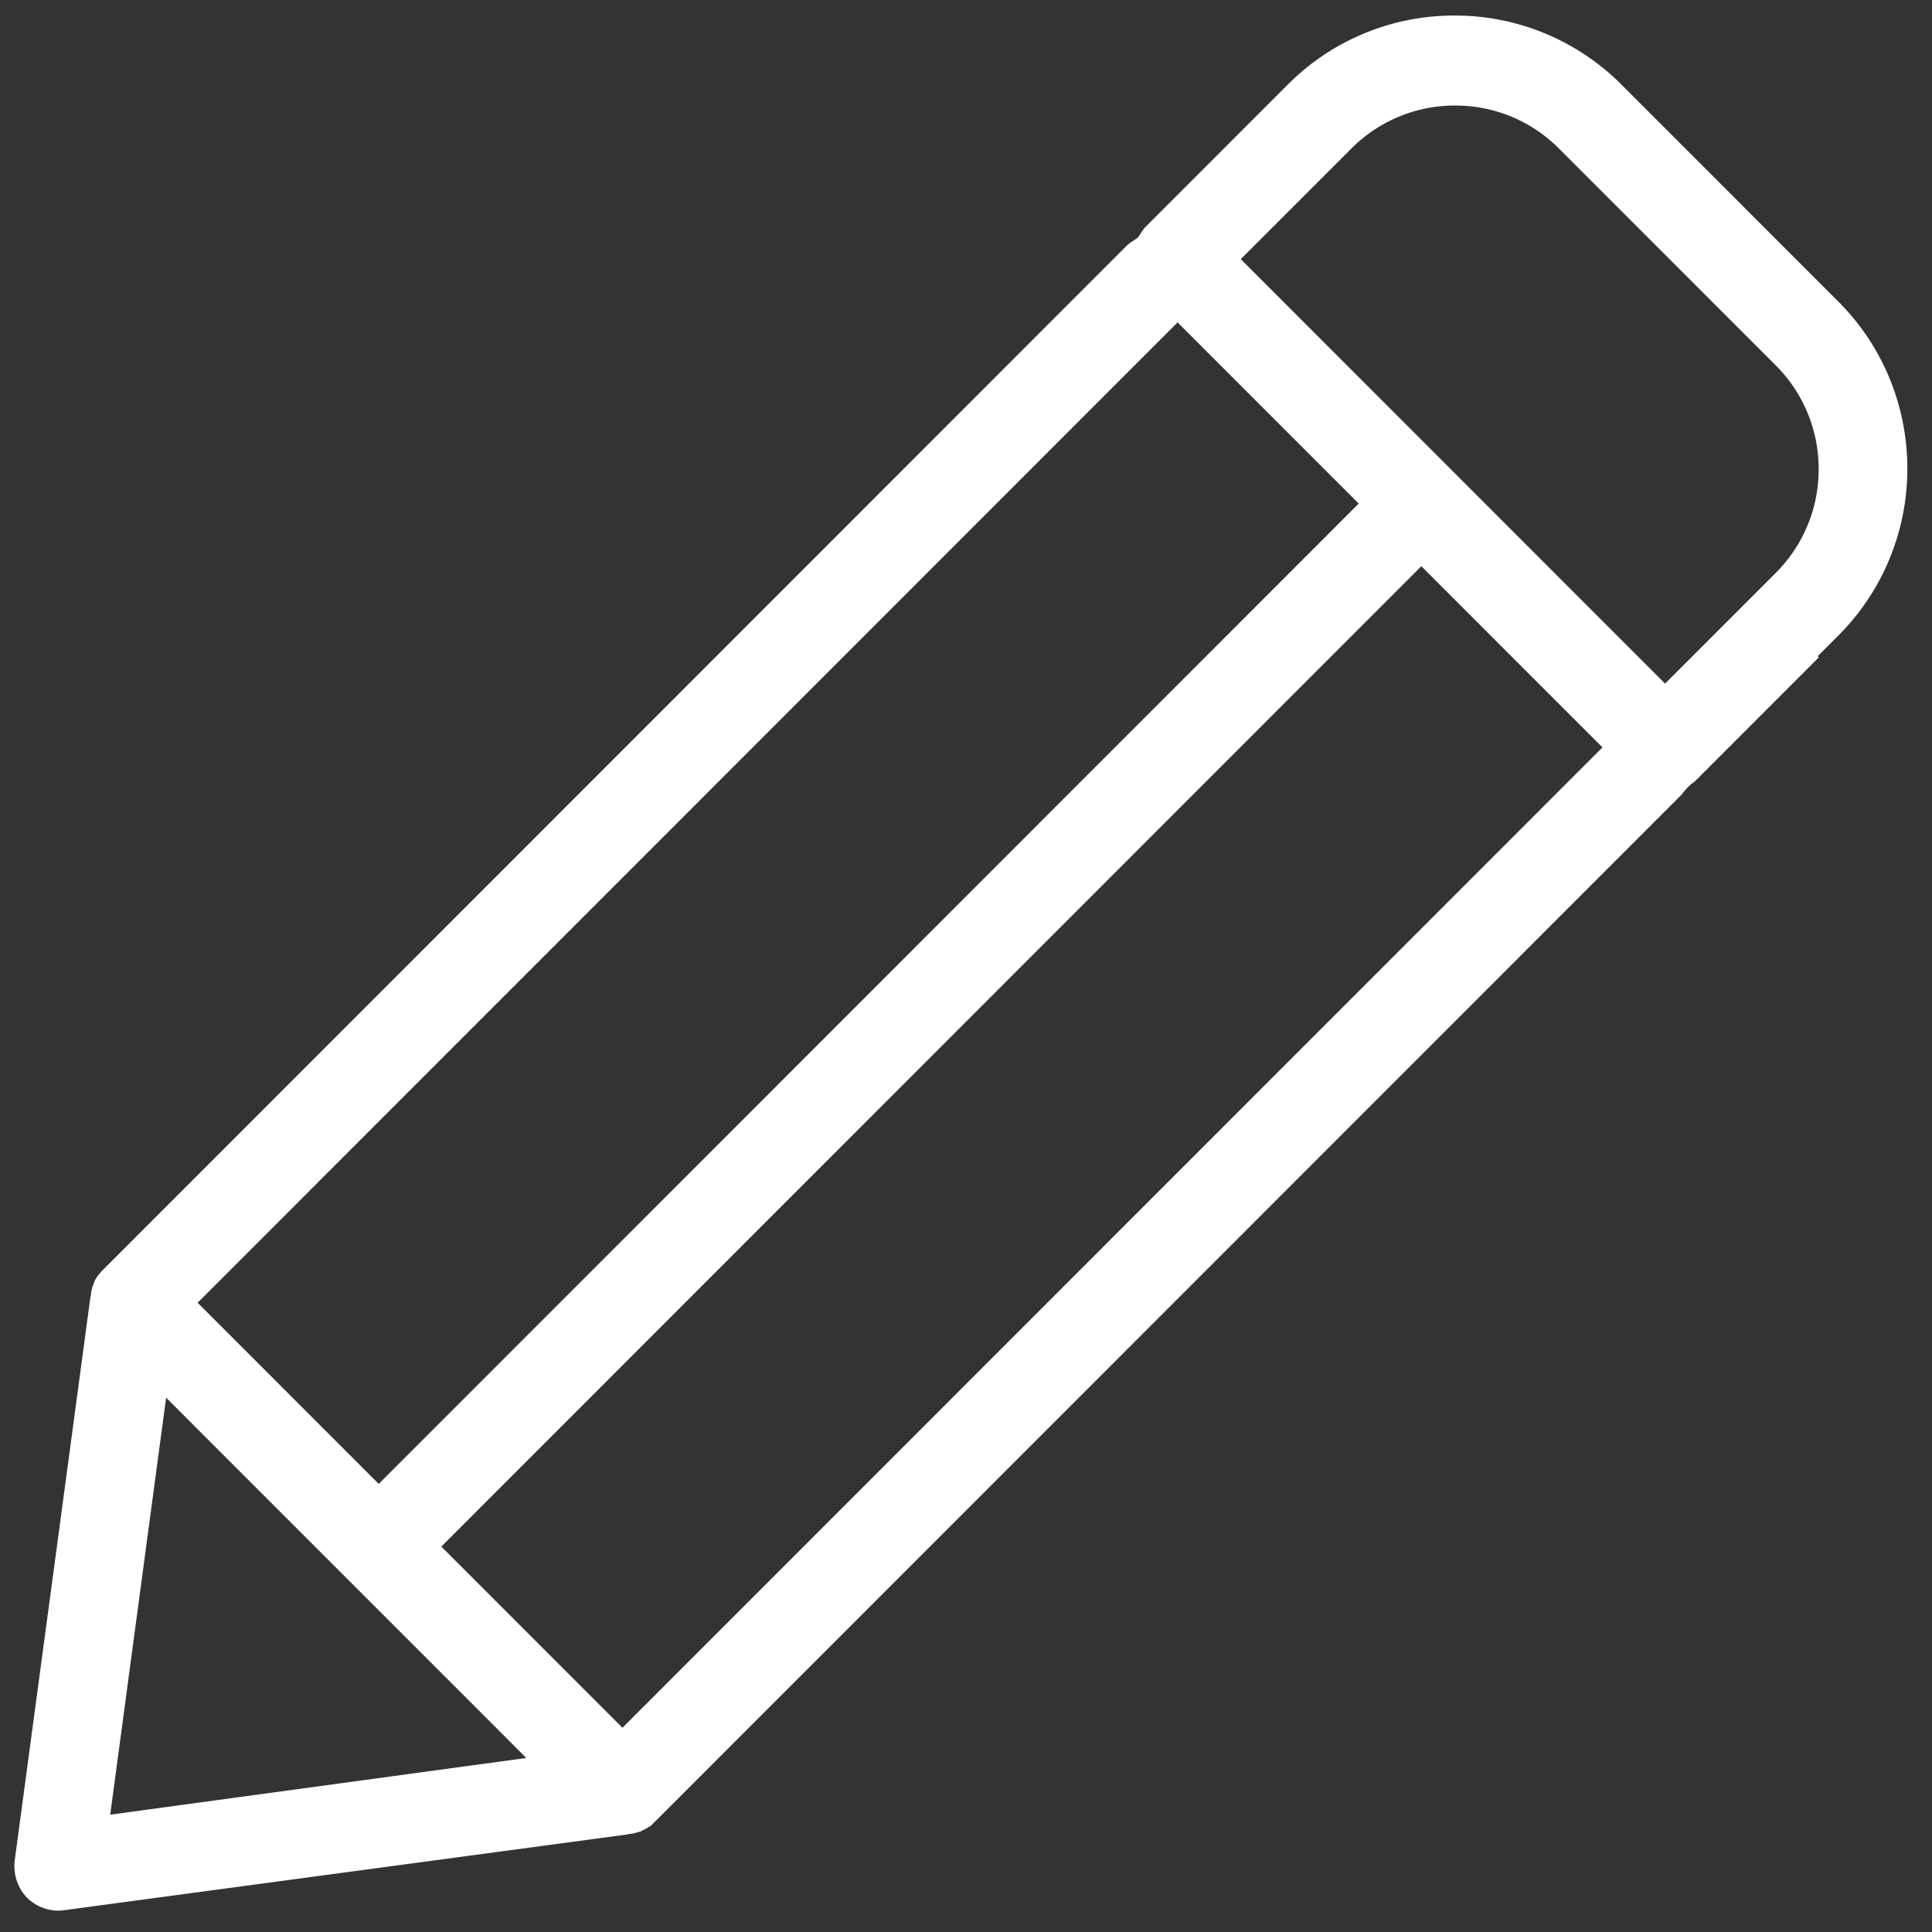 <svg xmlns="http://www.w3.org/2000/svg" width="67" height="67">
    <rect width="100%" height="100%" fill="#333333" stroke="none"/>
    <path fill="#FFF" fill-rule="evenodd" d="M63.751 10.458l-7.517-7.52A8.138 8.138 0 0 0 50.442.539a8.13 8.13 0 0 0-5.787 2.399l-4.933 4.934a1.36 1.36 0 0 0-.149.199l-.111.166-.168.117a1.3 1.3 0 0 0-.207.154L3.506 44.102a.426.426 0 0 0-.028.035l-.016.02a3.046 3.046 0 0 1-.085.104l-.042.063a1.495 1.495 0 0 0-.074.15 1.103 1.103 0 0 1-.055.149 1.36 1.36 0 0 0-.046.221 1.016 1.016 0 0 1-.03.175L.511 64.513c-.061.474.104.973.429 1.299.334.334.826.5 1.284.432l19.501-2.623c.058-.015.117-.025.176-.03l.076-.013.039-.01.019-.005c.057-.016.114-.031.168-.044.029-.013.062-.031.098-.051l.145-.076c.037-.025.077-.049.118-.07a1.86 1.86 0 0 0 .077-.077l.043-.041 35.598-35.612c.017-.017.042-.048.068-.081.057-.07.124-.151.21-.237l.094-.087.059-.039c.037-.025.102-.09.165-.152l4.198-4.201-.04-.039.715-.715c3.192-3.194 3.192-8.389 0-11.583zm-22.913.722l6.281 6.283-33.985 33.998-6.281-6.283L40.838 11.18zM3.822 62.931l1.939-14.46 12.49 12.494-14.429 1.966zm17.764-3.014l-6.281-6.283 33.986-33.999 6.281 6.284-33.986 33.998zM61.58 19.869l-3.837 3.838-14.714-14.72 3.837-3.837a5.053 5.053 0 0 1 3.598-1.49c1.36 0 2.638.529 3.598 1.49l7.518 7.52a5.057 5.057 0 0 1 1.489 3.599 5.06 5.06 0 0 1-1.489 3.6z"/>
</svg>
